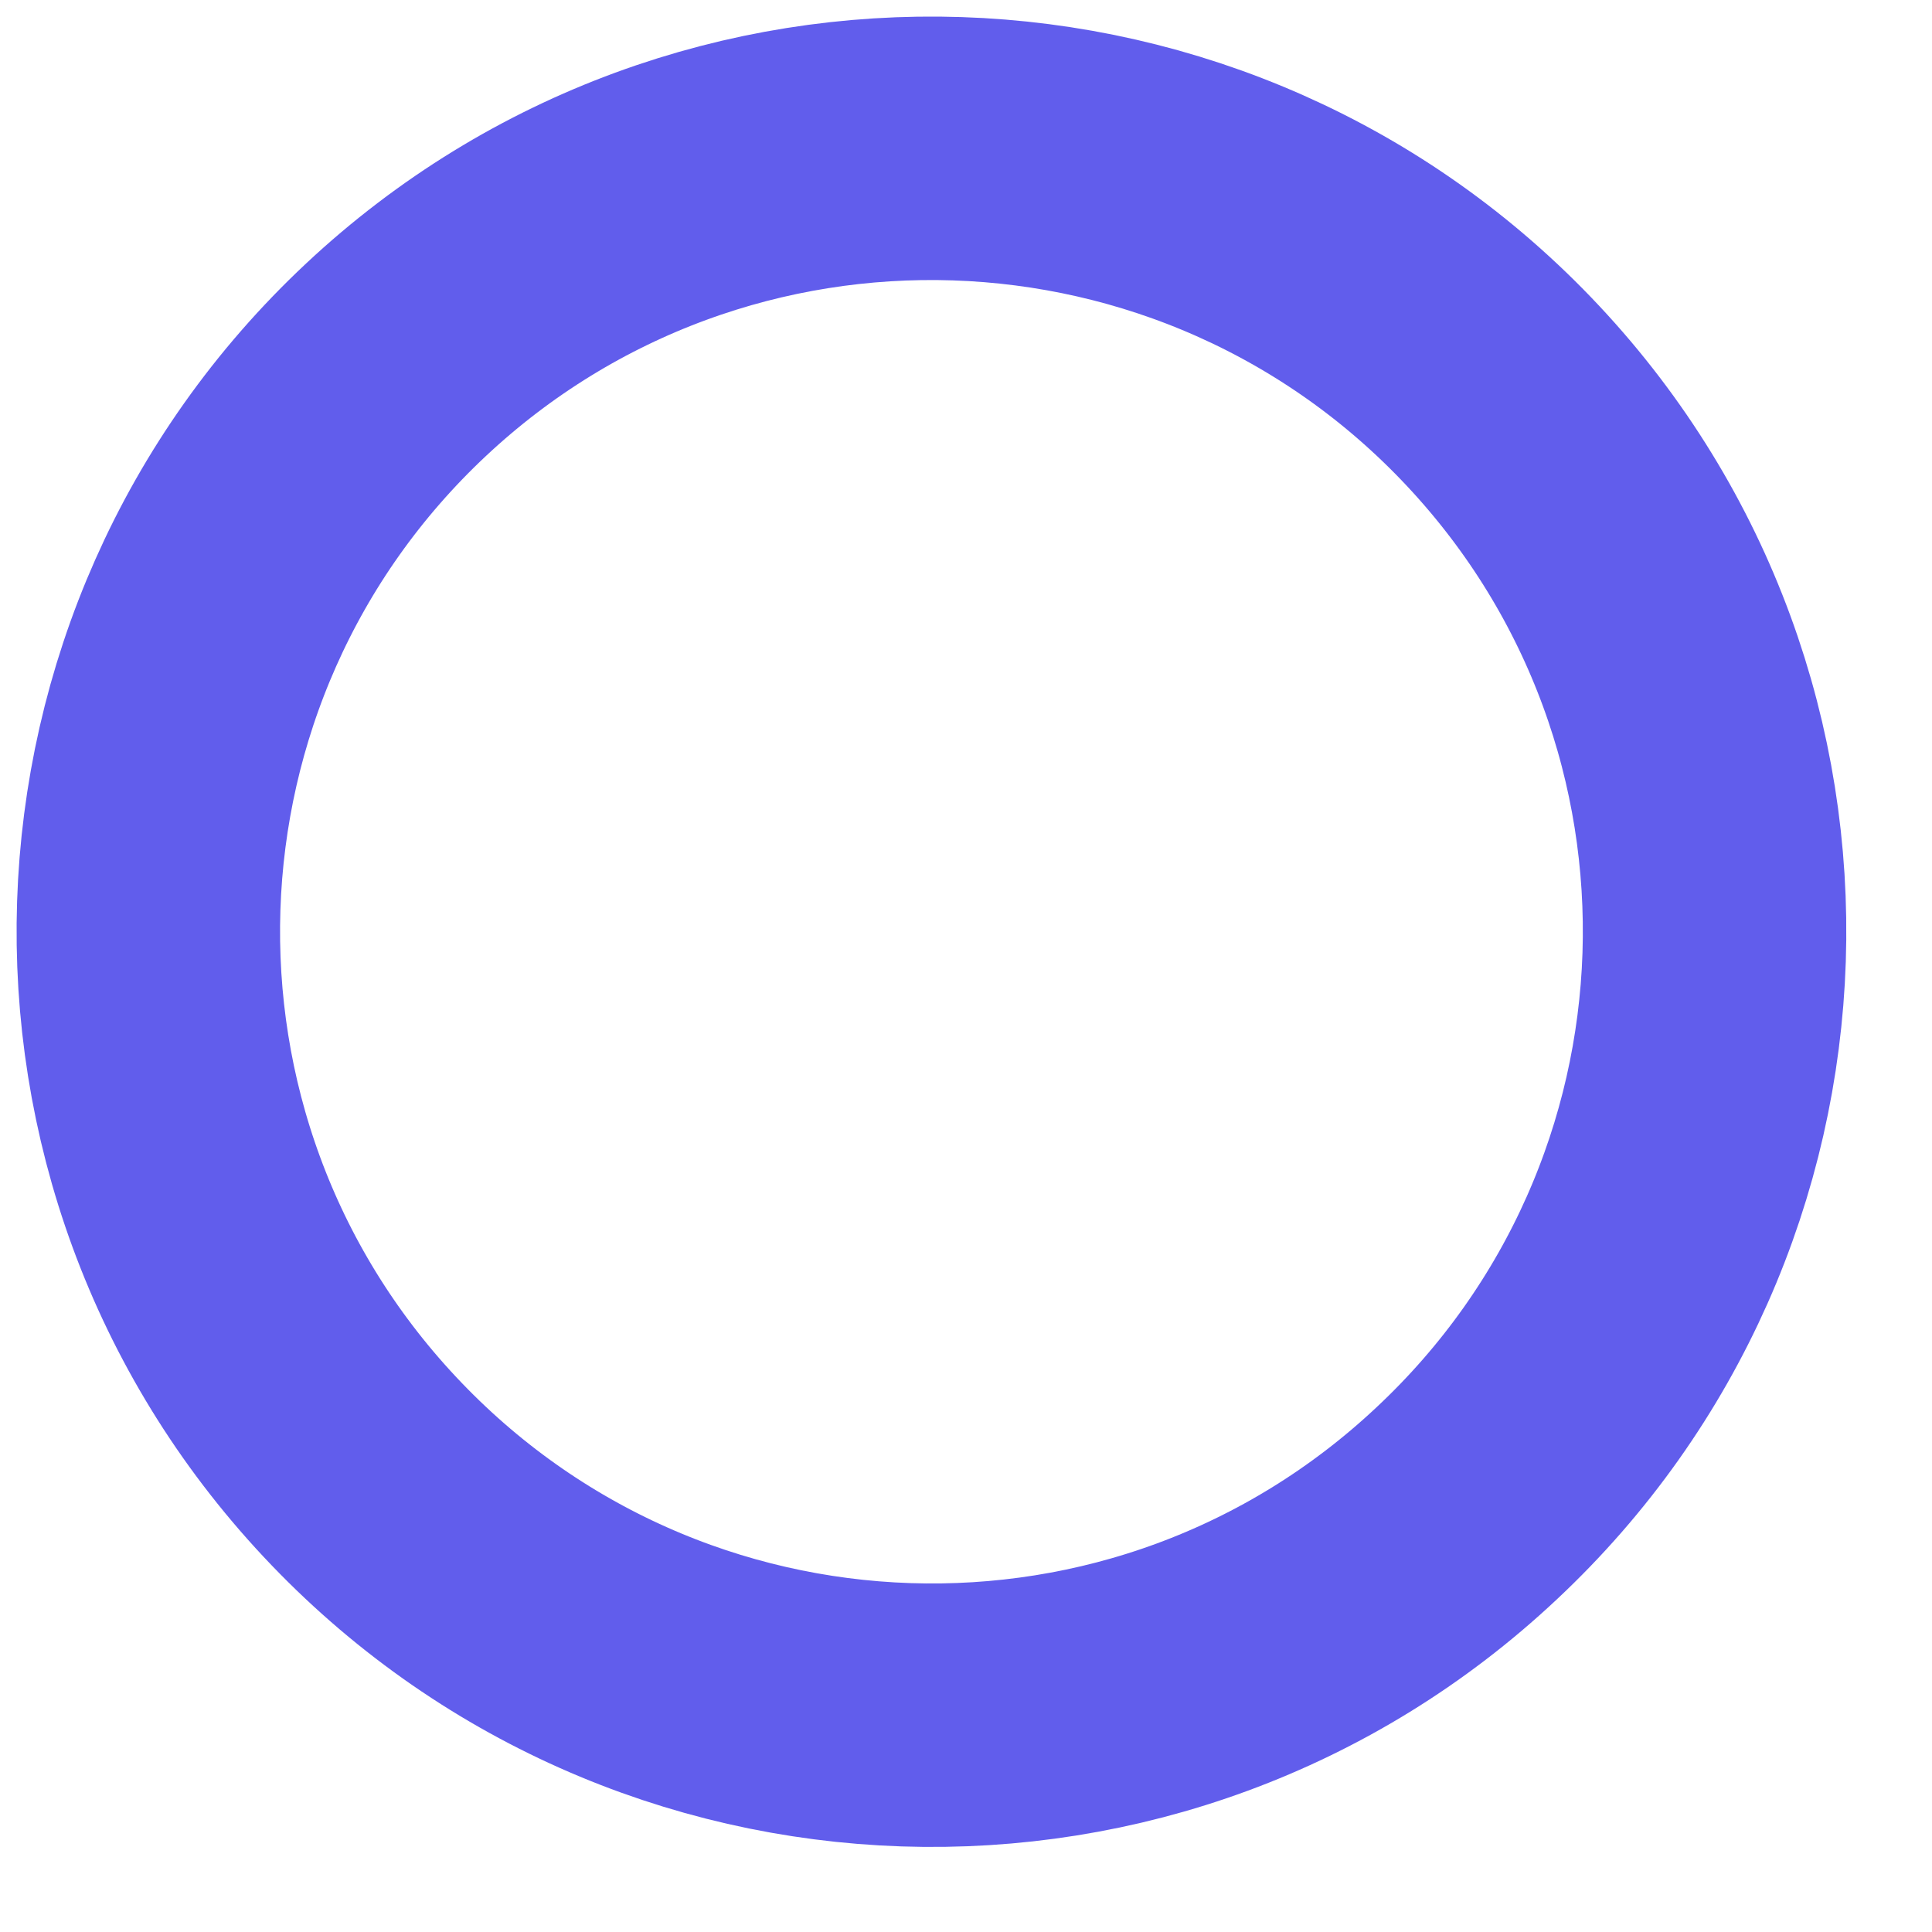 <svg width="30" height="30" viewBox="0 0 22 22" fill="none" xmlns="http://www.w3.org/2000/svg">
<path d="M4.096 16.702C0.731 13.108 0.917 7.46 4.511 4.095C8.105 0.731 13.753 0.917 17.118 4.511C20.482 8.105 20.296 13.753 16.702 17.118C13.108 20.495 7.466 20.302 4.096 16.702Z" stroke="#615DEC" stroke-width="3" stroke-miterlimit="10"/>
</svg>

